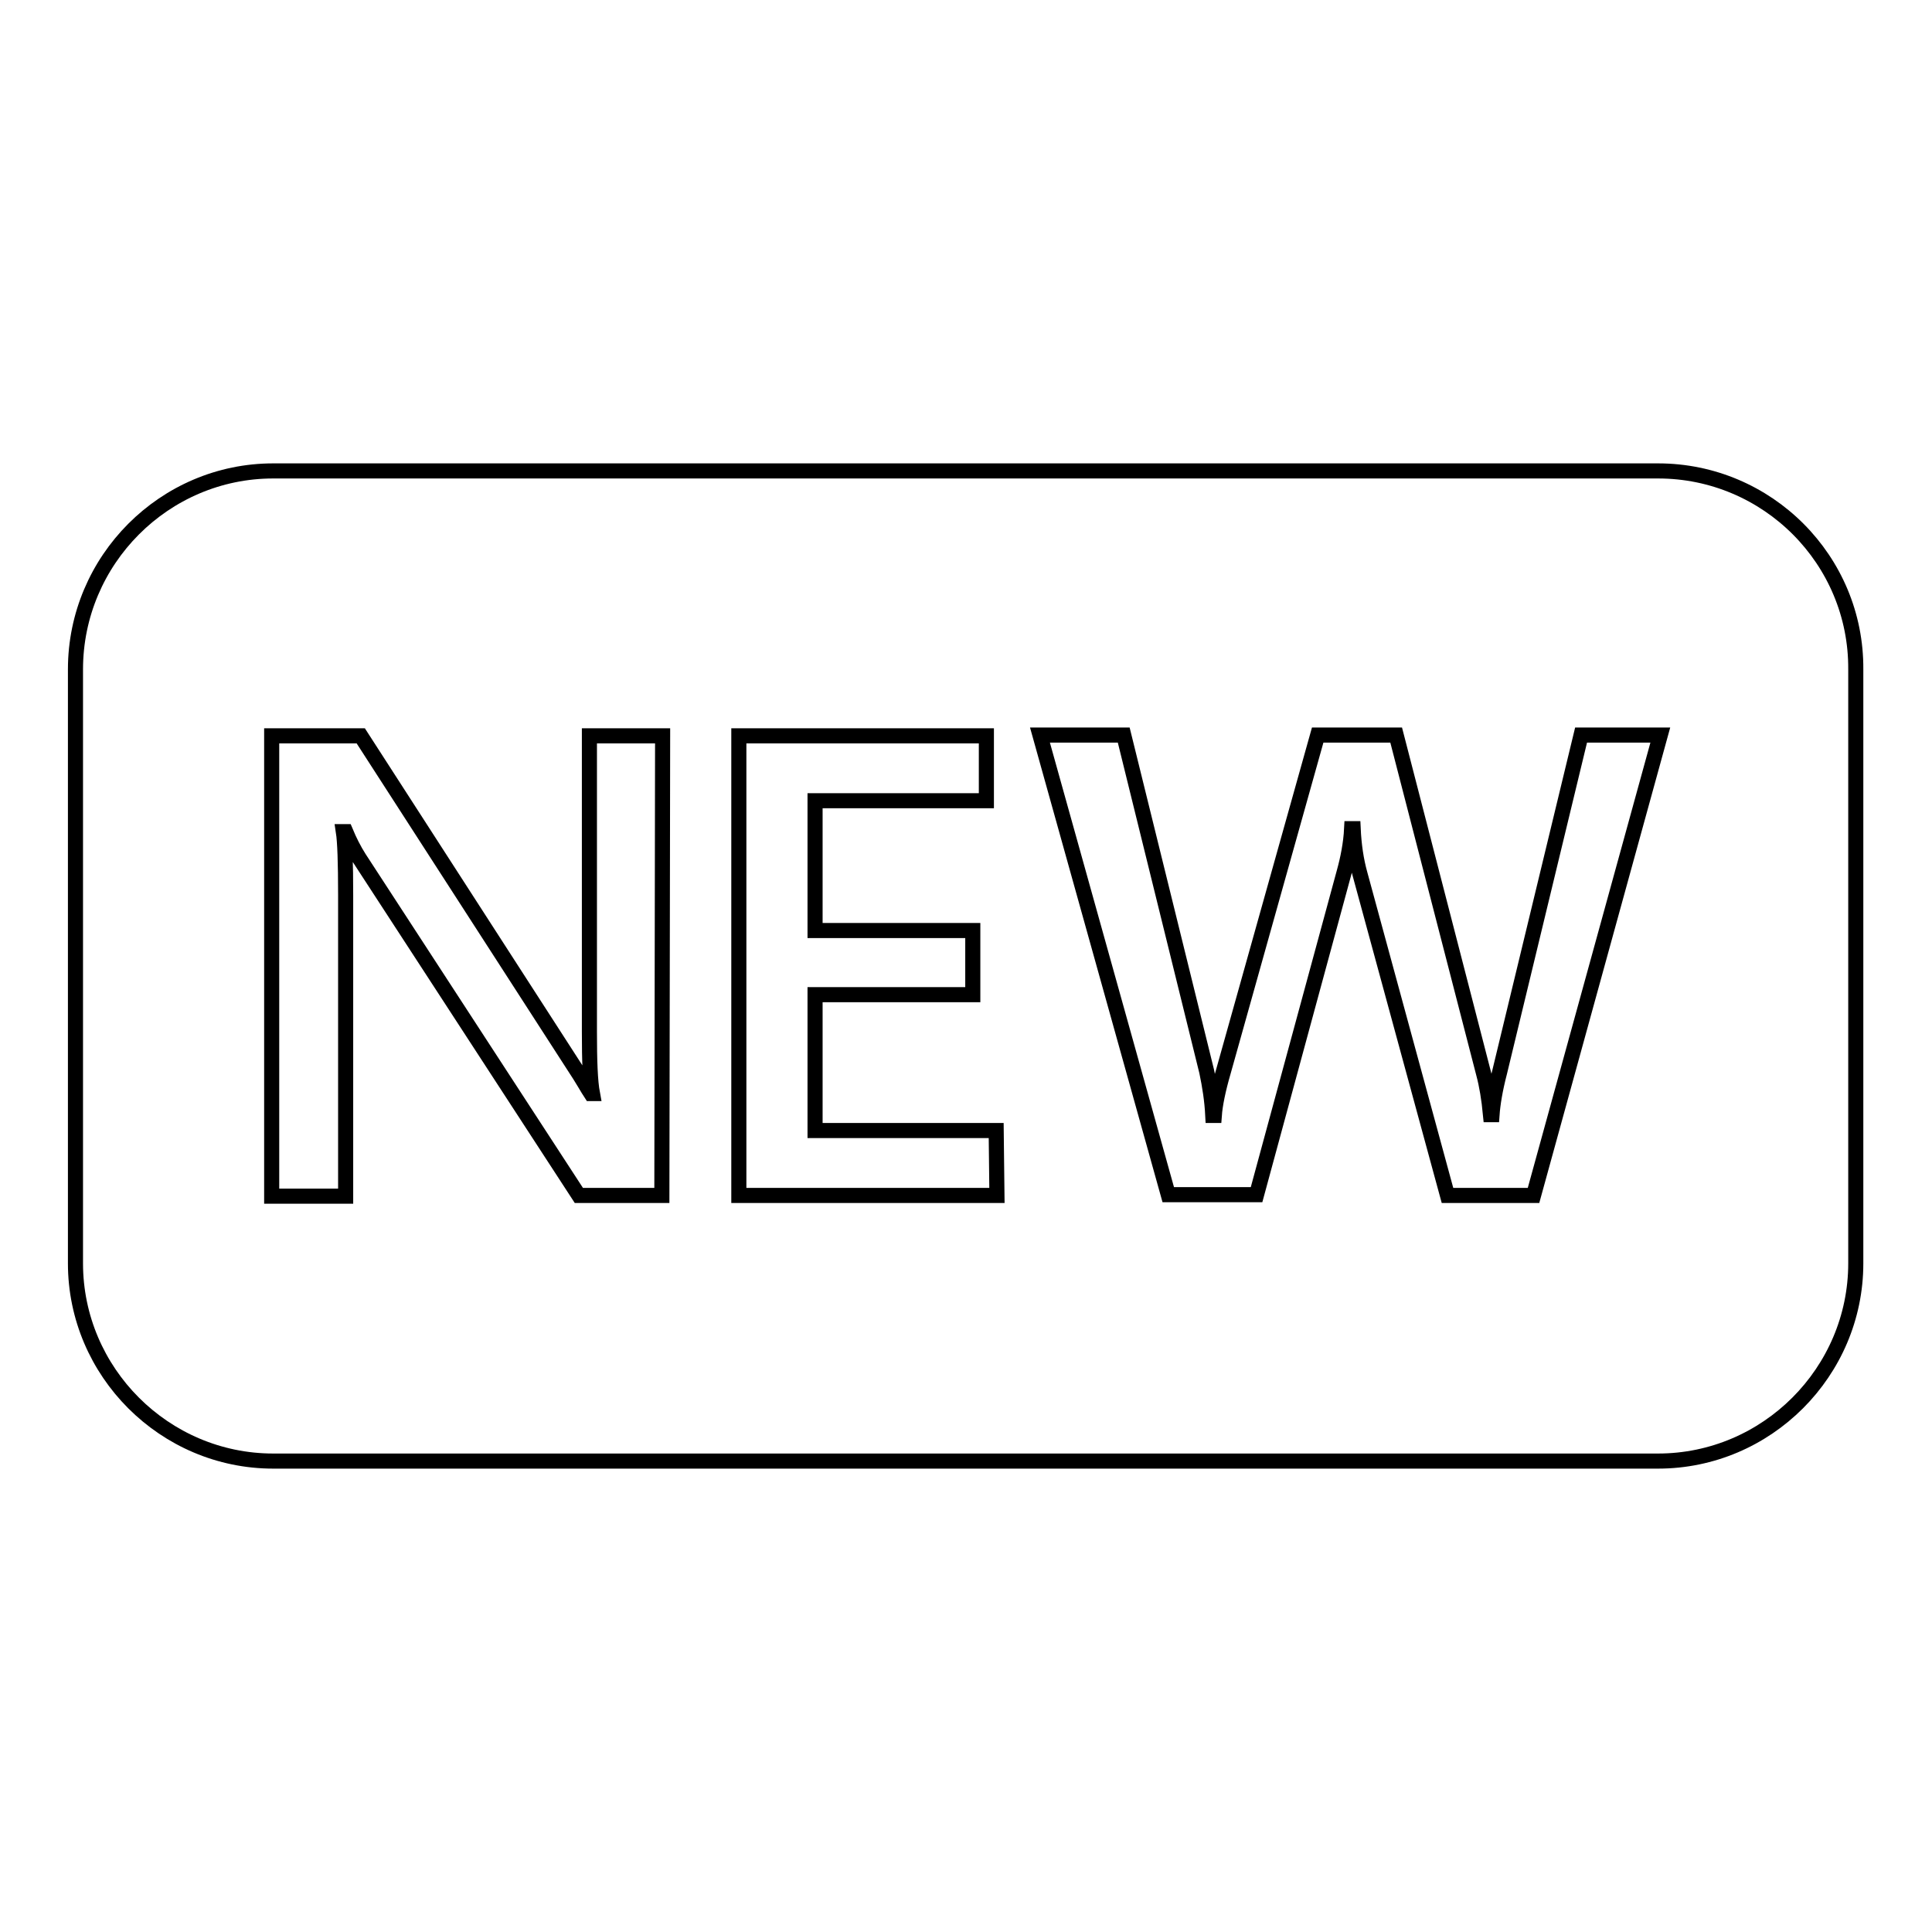 <?xml version="1.0" encoding="utf-8"?>
<!-- Svg Vector Icons : http://www.onlinewebfonts.com/icon -->
<!DOCTYPE svg PUBLIC "-//W3C//DTD SVG 1.1//EN" "http://www.w3.org/Graphics/SVG/1.1/DTD/svg11.dtd">
<svg version="1.1" xmlns="http://www.w3.org/2000/svg" xmlns:xlink="http://www.w3.org/1999/xlink" x="0px" y="0px" viewBox="0 0 256 256" enable-background="new 0 0 256 256" xml:space="preserve">
<g> <path stroke-width="2" fill-opacity="0" stroke="#000000"  d="M219.7,62.4H36.2C21.8,62.4,10,74.2,10,88.7v78.7c0,14.4,11.8,26.2,26.2,26.2h183.5 c14.4,0,26.2-11.8,26.2-26.2V88.7C246,74.2,234.2,62.4,219.7,62.4L219.7,62.4z M87.7,158.4h-11l-29.1-44.7 c-0.7-1.1-1.3-2.3-1.8-3.5h-0.3c0.2,1.3,0.3,4.1,0.3,8.4v39.9h-9.8V97.5h11.8L76,141.2c1.2,1.8,1.9,3.1,2.3,3.7h0.2 c-0.3-1.6-0.4-4.3-0.4-8.2V97.5h9.7L87.7,158.4L87.7,158.4z M132.1,158.4H97.9V97.5h32.8v8.6H108v17.2h20.9v8.5H108v18H132 L132.1,158.4L132.1,158.4z M203.2,158.4h-11.4l-11.6-42.6c-0.5-1.8-0.8-3.8-0.9-6h-0.2c-0.1,2-0.5,4-1,5.8l-11.6,42.7h-11.7 l-17-60.9h11.1l11,44.6c0.4,1.9,0.7,3.8,0.8,5.8h0.2c0.1-1.4,0.5-3.4,1.2-5.8l12.5-44.6H185l11.6,44.9c0.4,1.5,0.7,3.3,0.9,5.4h0.2 c0.1-1.4,0.4-3.3,1-5.6l10.8-44.7h10.5L203.2,158.4z"/></g>
</svg>